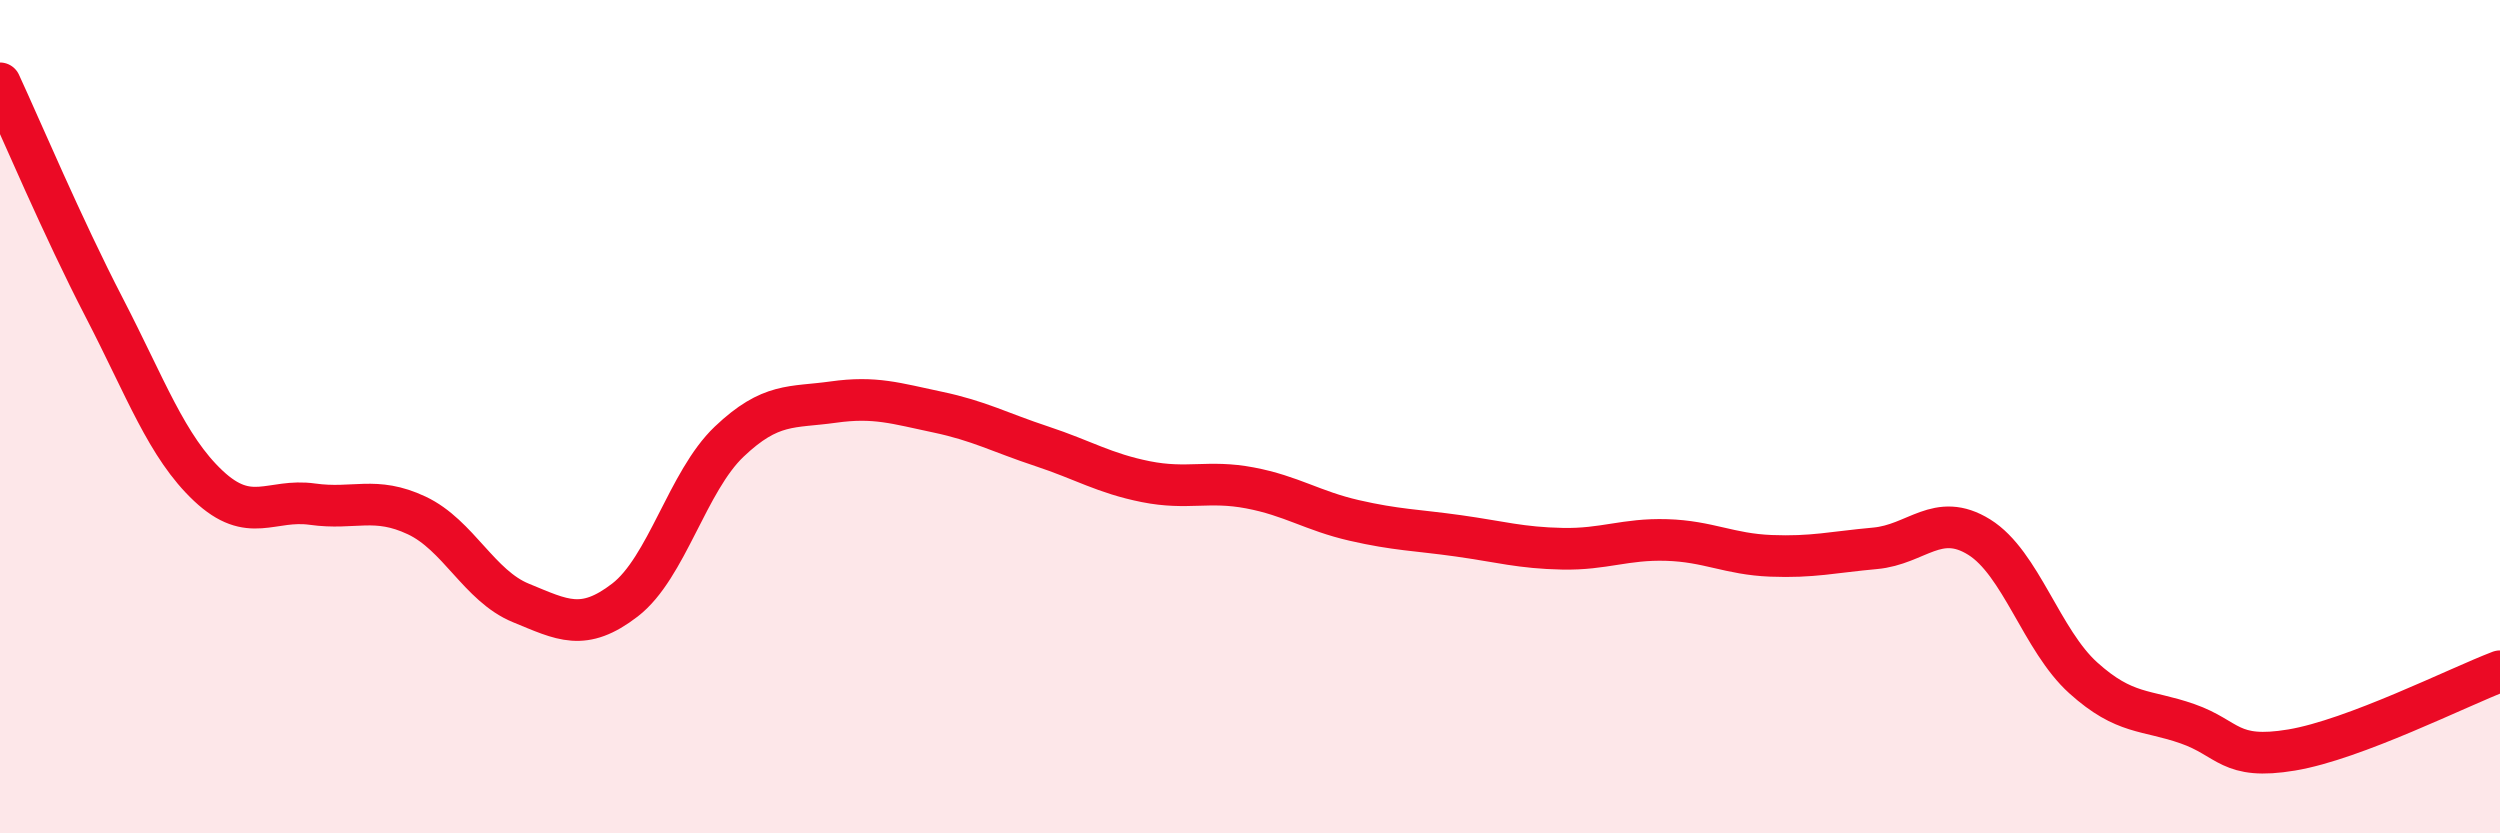 
    <svg width="60" height="20" viewBox="0 0 60 20" xmlns="http://www.w3.org/2000/svg">
      <path
        d="M 0,2 C 0.5,3.08 1.5,5.45 2.5,7.38 C 3.5,9.31 4,10.72 5,11.66 C 6,12.6 6.5,11.96 7.5,12.1 C 8.5,12.24 9,11.9 10,12.37 C 11,12.84 11.5,14.06 12.5,14.47 C 13.5,14.88 14,15.17 15,14.4 C 16,13.63 16.5,11.55 17.5,10.6 C 18.5,9.65 19,9.79 20,9.65 C 21,9.51 21.5,9.68 22.5,9.89 C 23.5,10.1 24,10.38 25,10.71 C 26,11.04 26.5,11.36 27.5,11.56 C 28.5,11.76 29,11.52 30,11.71 C 31,11.9 31.5,12.26 32.5,12.49 C 33.5,12.72 34,12.72 35,12.86 C 36,13 36.5,13.15 37.5,13.17 C 38.5,13.19 39,12.93 40,12.96 C 41,12.99 41.5,13.3 42.5,13.34 C 43.5,13.38 44,13.25 45,13.16 C 46,13.07 46.5,12.27 47.5,12.89 C 48.5,13.51 49,15.37 50,16.27 C 51,17.17 51.5,17.02 52.5,17.37 C 53.5,17.72 53.5,18.25 55,18 C 56.5,17.75 59,16.49 60,16.11L60 20L0 20Z"
        fill="#EB0A25"
        opacity="0.1"
        stroke-linecap="round"
        stroke-linejoin="round"
      />
      <path
        d="M 0,2 C 0.5,3.08 1.5,5.45 2.5,7.38 C 3.5,9.31 4,10.72 5,11.66 C 6,12.6 6.5,11.96 7.5,12.1 C 8.5,12.24 9,11.9 10,12.37 C 11,12.84 11.5,14.06 12.5,14.47 C 13.5,14.88 14,15.17 15,14.4 C 16,13.63 16.5,11.55 17.5,10.6 C 18.5,9.65 19,9.79 20,9.65 C 21,9.51 21.5,9.68 22.5,9.89 C 23.5,10.1 24,10.38 25,10.71 C 26,11.04 26.5,11.36 27.5,11.56 C 28.5,11.76 29,11.52 30,11.71 C 31,11.9 31.5,12.26 32.5,12.49 C 33.5,12.72 34,12.72 35,12.86 C 36,13 36.5,13.15 37.5,13.17 C 38.5,13.19 39,12.93 40,12.96 C 41,12.99 41.5,13.3 42.5,13.34 C 43.5,13.38 44,13.25 45,13.16 C 46,13.07 46.5,12.27 47.5,12.89 C 48.5,13.51 49,15.37 50,16.27 C 51,17.17 51.5,17.02 52.5,17.37 C 53.5,17.72 53.5,18.25 55,18 C 56.5,17.75 59,16.49 60,16.11"
        stroke="#EB0A25"
        stroke-width="1"
        fill="none"
        stroke-linecap="round"
        stroke-linejoin="round"
      />
    </svg>
  